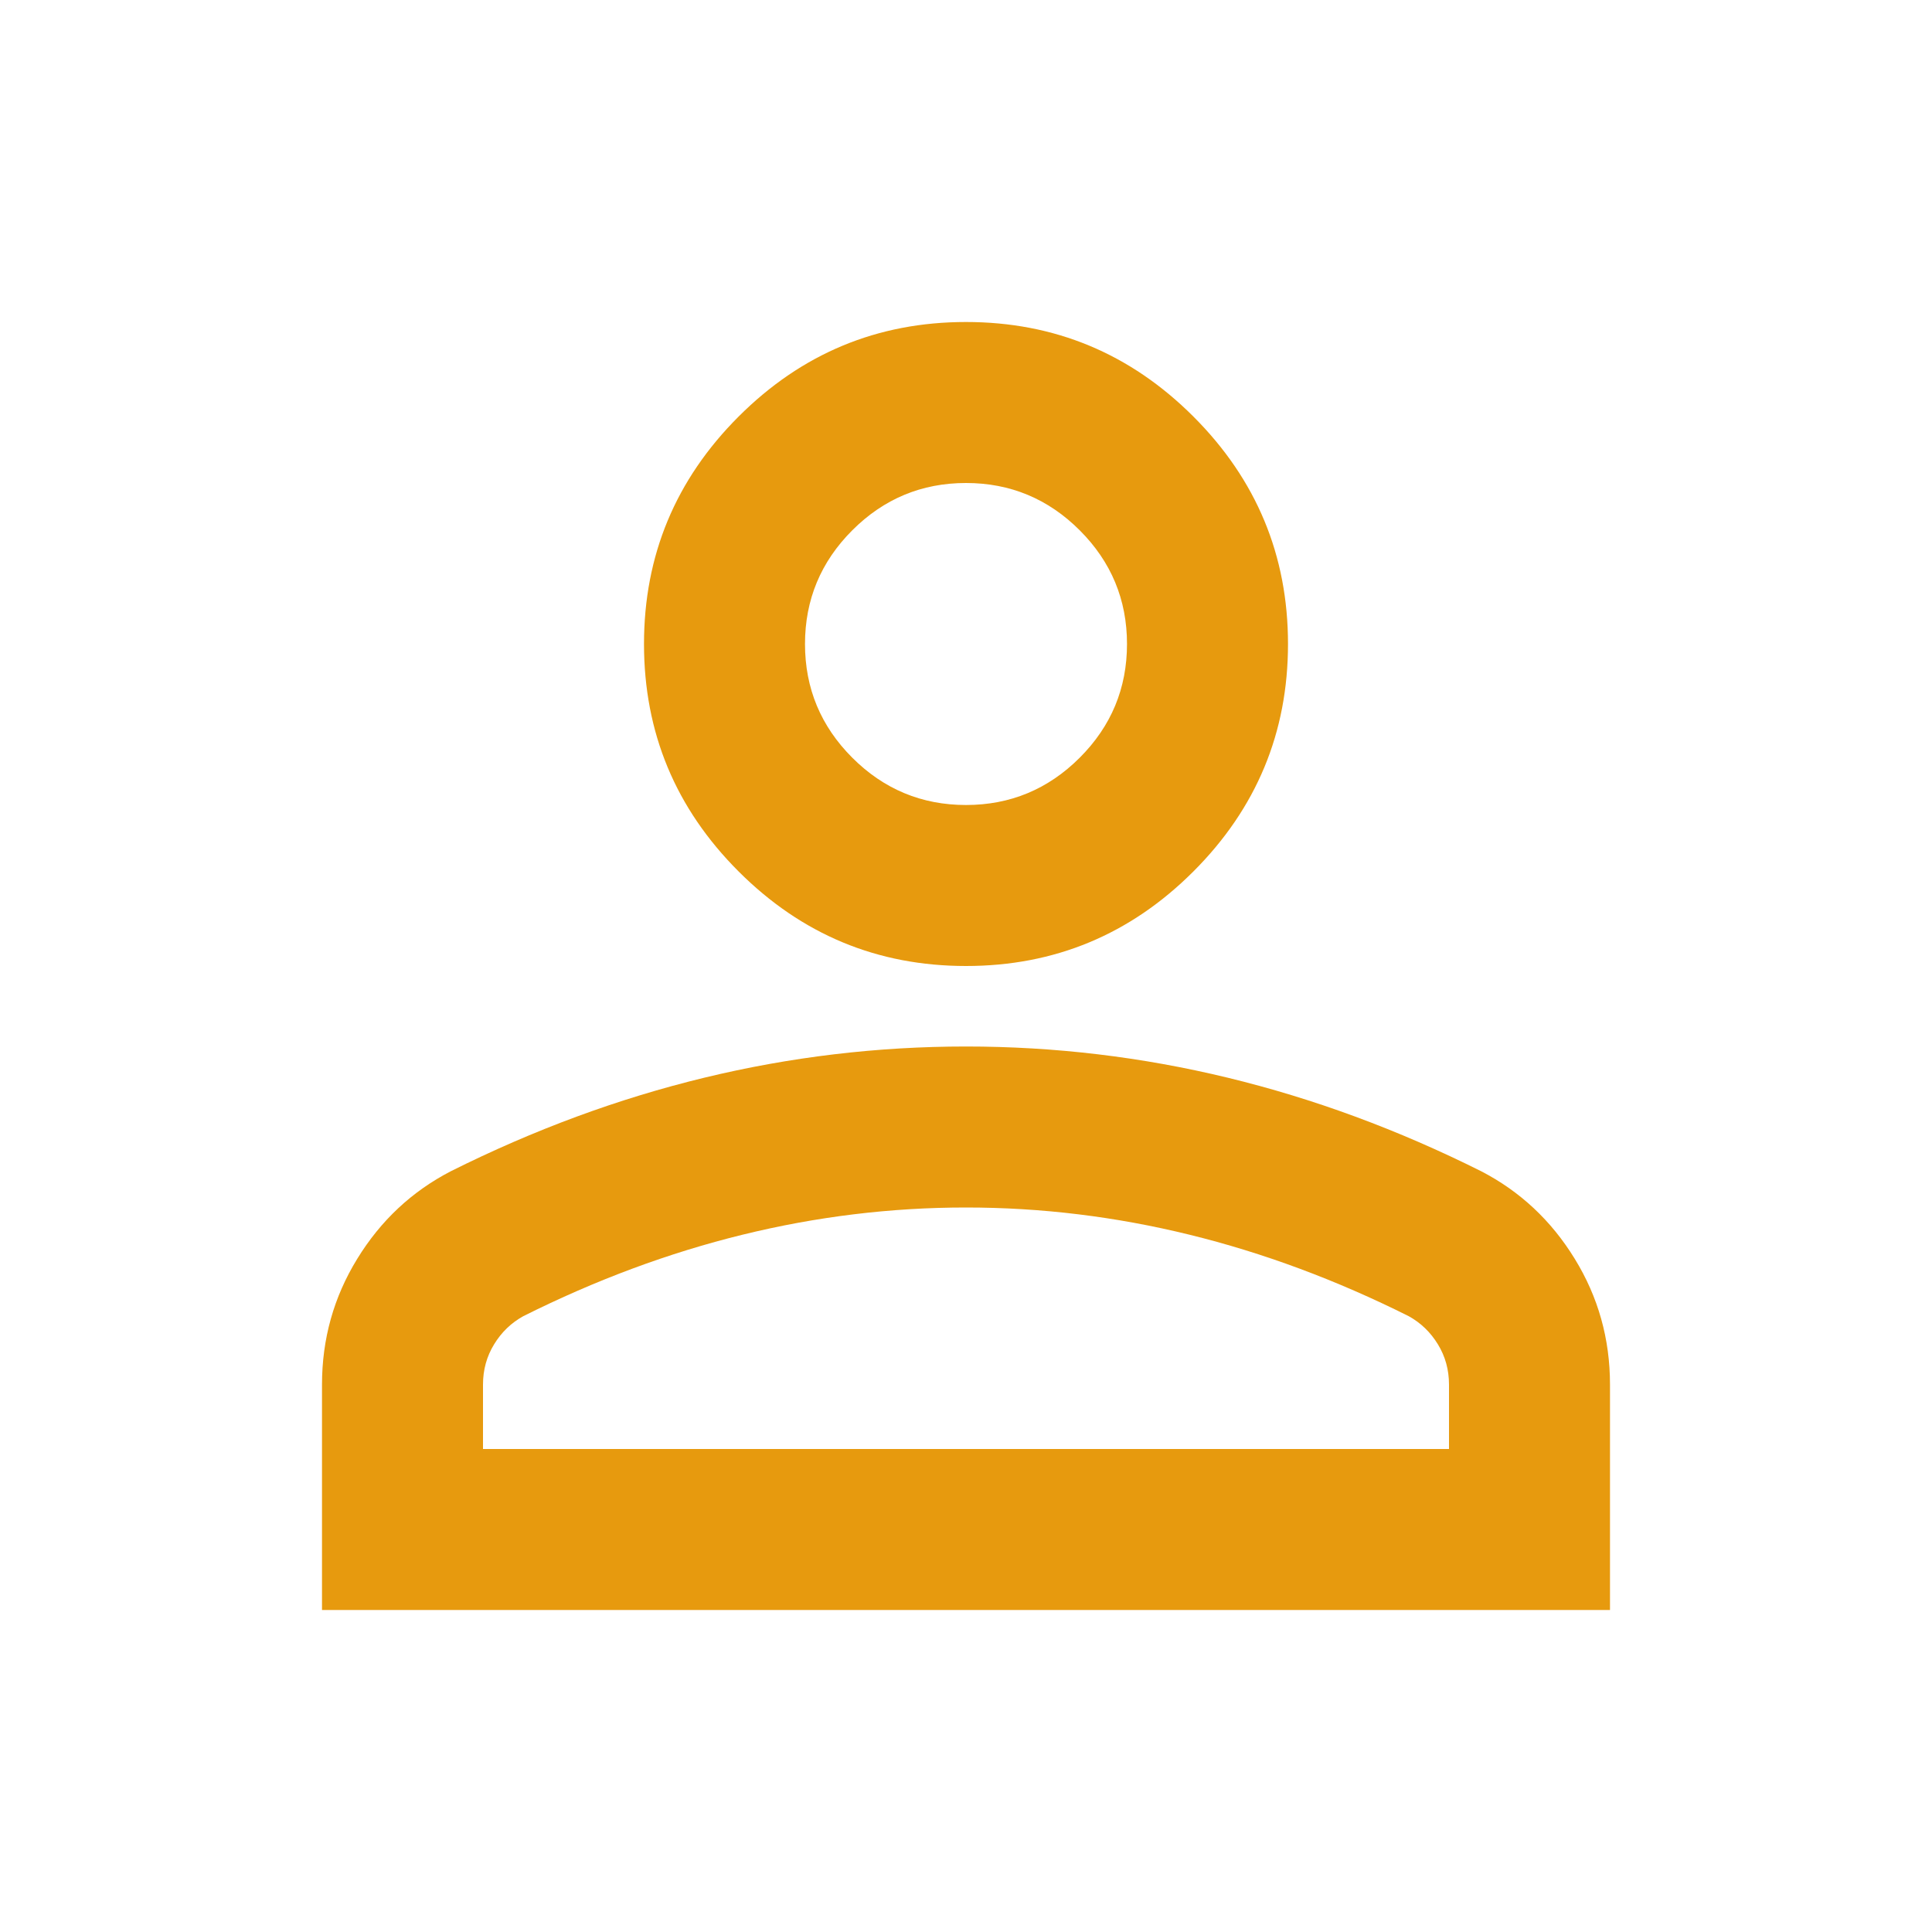 <svg width="42" height="42" viewBox="0 0 42 42" fill="none" xmlns="http://www.w3.org/2000/svg">
<mask id="mask0_86_536" style="mask-type:alpha" maskUnits="userSpaceOnUse" x="0" y="0" width="42" height="42">
<rect width="42" height="42" fill="#D9D9D9"/>
</mask>
<g mask="url(#mask0_86_536)">
<path d="M21 21C19.075 21 17.427 20.315 16.056 18.944C14.685 17.573 14 15.925 14 14C14 12.075 14.685 10.427 16.056 9.056C17.427 7.685 19.075 7 21 7C22.925 7 24.573 7.685 25.944 9.056C27.315 10.427 28 12.075 28 14C28 15.925 27.315 17.573 25.944 18.944C24.573 20.315 22.925 21 21 21ZM7 35V30.1C7 29.108 7.255 28.197 7.766 27.366C8.276 26.534 8.954 25.9 9.8 25.462C11.608 24.558 13.446 23.88 15.312 23.428C17.179 22.976 19.075 22.75 21 22.75C22.925 22.75 24.821 22.976 26.688 23.428C28.554 23.88 30.392 24.558 32.2 25.462C33.046 25.9 33.724 26.534 34.234 27.366C34.745 28.197 35 29.108 35 30.1V35H7ZM10.5 31.5H31.5V30.1C31.5 29.779 31.42 29.488 31.259 29.225C31.099 28.962 30.887 28.758 30.625 28.613C29.05 27.825 27.46 27.234 25.856 26.841C24.252 26.447 22.633 26.25 21 26.25C19.367 26.25 17.748 26.447 16.144 26.841C14.54 27.234 12.95 27.825 11.375 28.613C11.113 28.758 10.901 28.962 10.741 29.225C10.58 29.488 10.5 29.779 10.5 30.1V31.5ZM21 17.5C21.962 17.5 22.787 17.157 23.472 16.472C24.157 15.787 24.5 14.963 24.5 14C24.5 13.037 24.157 12.213 23.472 11.528C22.787 10.843 21.962 10.5 21 10.5C20.038 10.5 19.213 10.843 18.528 11.528C17.843 12.213 17.5 13.037 17.5 14C17.5 14.963 17.843 15.787 18.528 16.472C19.213 17.157 20.038 17.5 21 17.5Z" fill="#E79A0E"/>
</g>
</svg>
